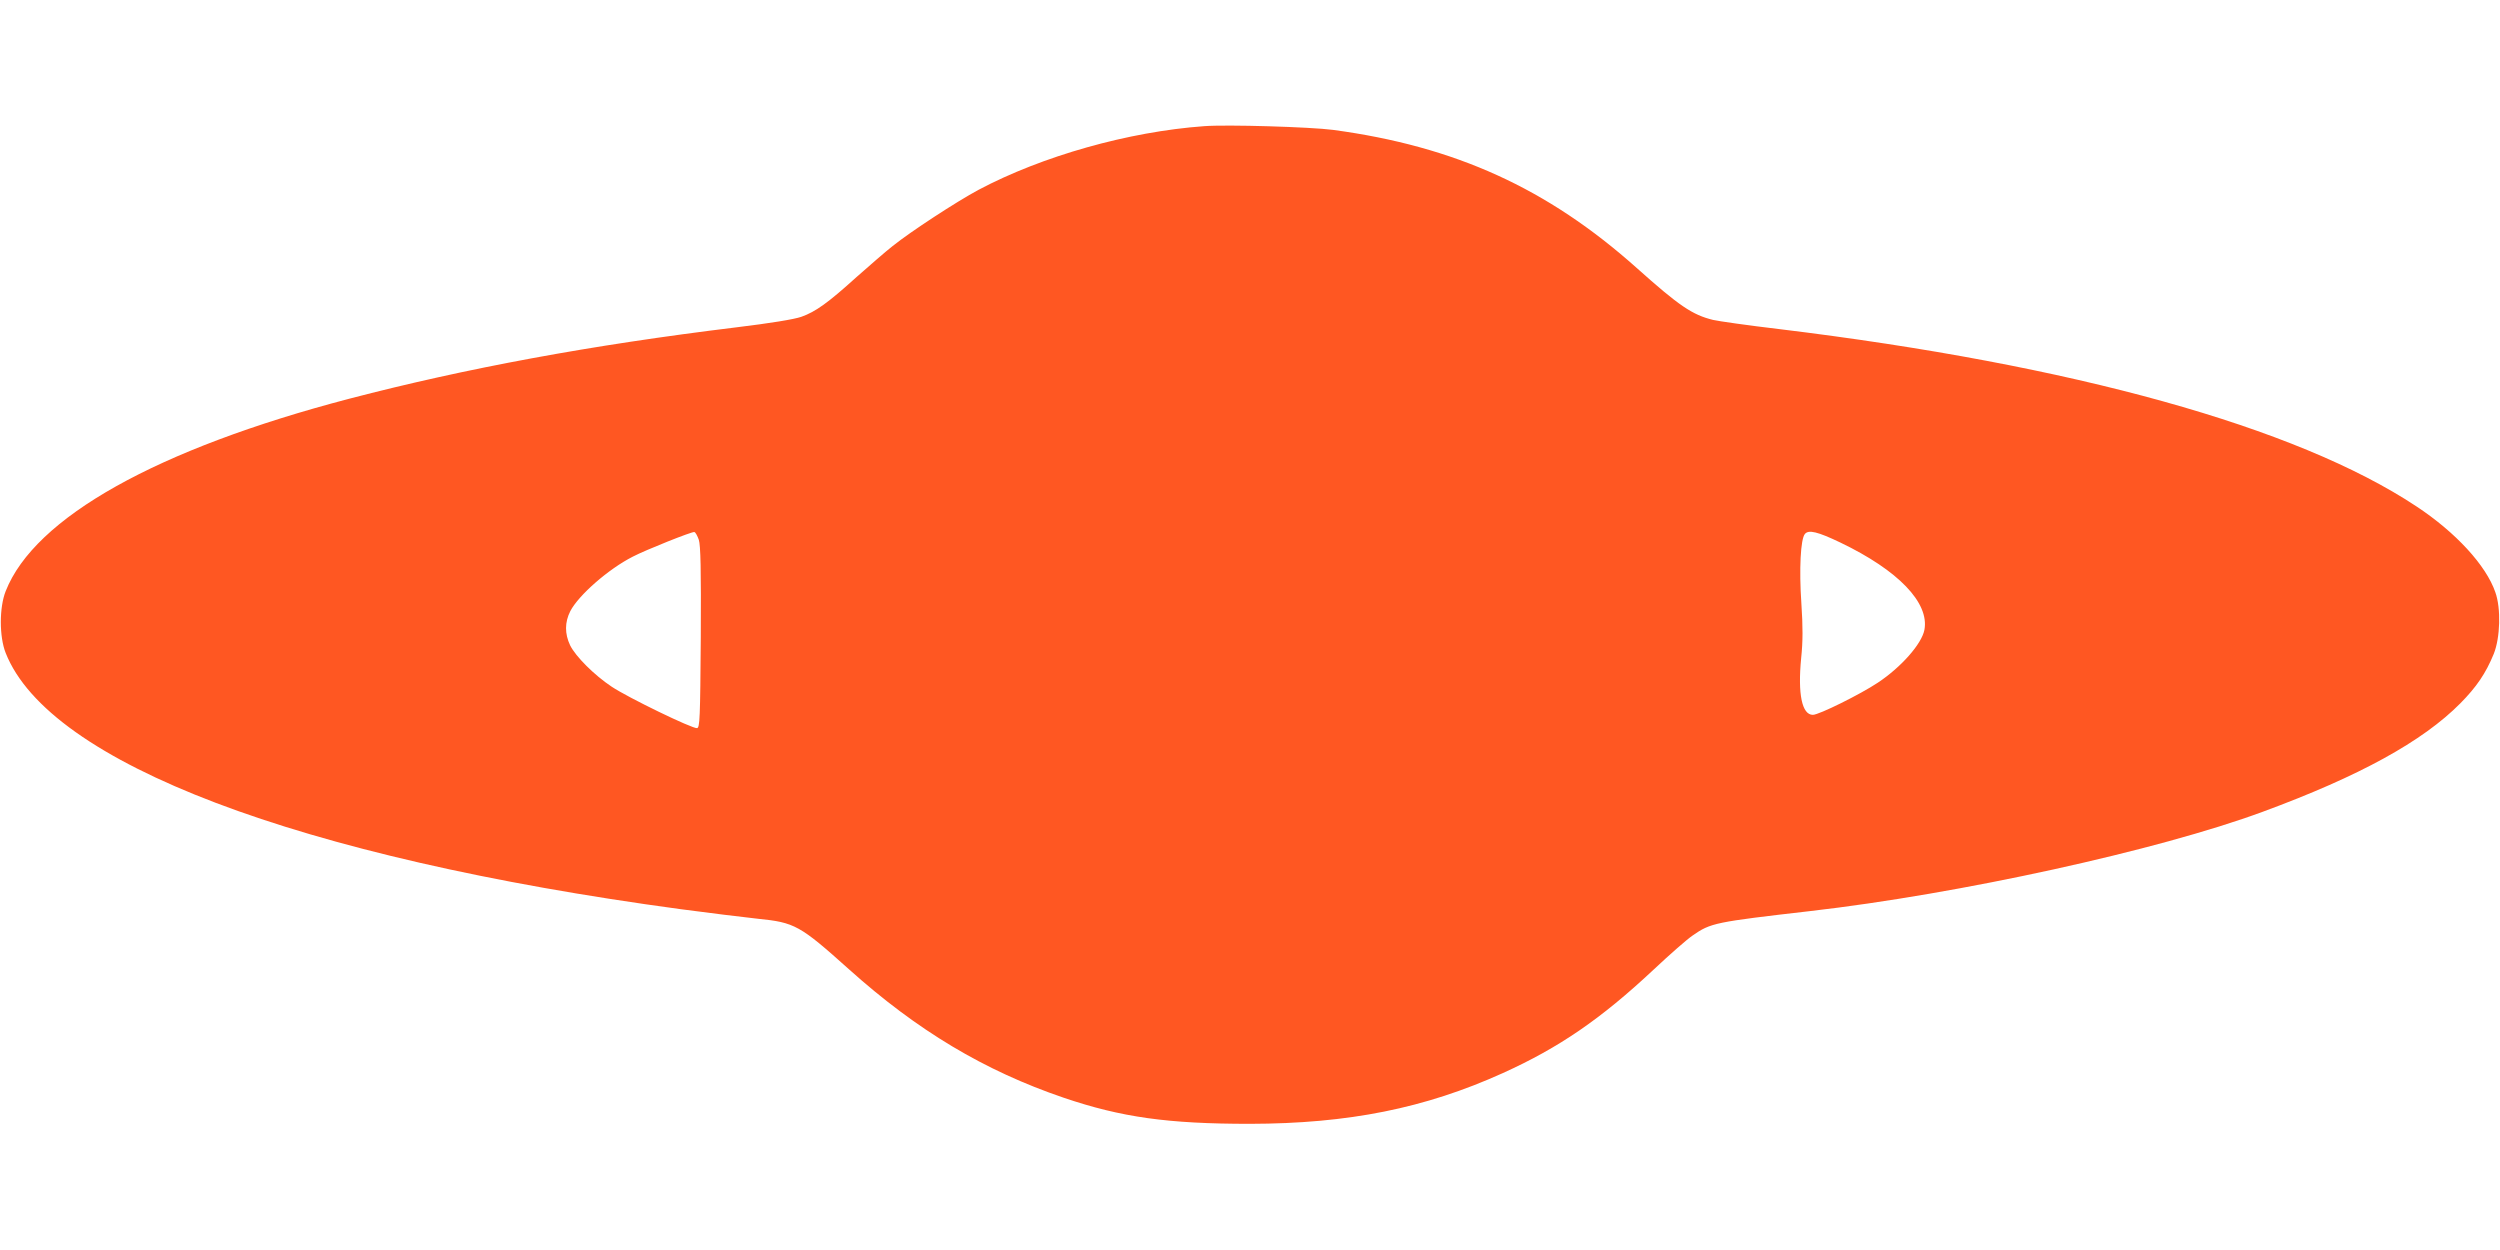 <?xml version="1.0" standalone="no"?>
<!DOCTYPE svg PUBLIC "-//W3C//DTD SVG 20010904//EN"
 "http://www.w3.org/TR/2001/REC-SVG-20010904/DTD/svg10.dtd">
<svg version="1.0" xmlns="http://www.w3.org/2000/svg"
 width="1280pt" height="640pt" viewBox="0 0 1280 640"
 preserveAspectRatio="xMidYMid meet">
<g transform="translate(0,640) scale(0.1,-0.1)"
fill="#ff5722" stroke="none">
<path d="M6165 5754 c-387 -28 -829 -153 -1155 -326 -112 -60 -348 -214 -440
-288 -36 -28 -118 -100 -184 -158 -147 -133 -210 -178 -283 -204 -37 -13 -160
-33 -333 -54 -745 -91 -1382 -209 -1980 -365 -986 -258 -1613 -609 -1761 -986
-33 -83 -33 -233 0 -316 222 -563 1496 -1047 3456 -1312 143 -19 321 -41 395
-49 189 -19 215 -33 467 -259 349 -313 693 -519 1098 -657 297 -101 535 -134
955 -134 503 1 895 79 1295 260 287 130 501 276 772 530 83 78 172 156 199
174 93 65 115 69 600 125 767 88 1784 311 2320 509 494 182 818 360 1011 555
83 84 130 153 171 253 33 82 38 233 8 316 -47 137 -203 307 -405 440 -613 406
-1756 724 -3261 907 -161 19 -314 41 -339 47 -106 26 -173 71 -391 266 -457
408 -930 623 -1555 707 -114 15 -543 28 -660 19z m-2587 -2118 c9 -29 12 -149
10 -499 -3 -418 -5 -462 -19 -465 -23 -4 -353 156 -437 212 -89 59 -185 155
-213 212 -28 59 -28 118 1 175 42 81 194 215 320 279 65 34 303 129 315 126 6
-1 16 -20 23 -40z m5845 -14 c296 -142 456 -308 430 -447 -14 -72 -119 -191
-238 -270 -90 -60 -302 -165 -333 -165 -56 0 -78 106 -60 291 9 86 9 159 1
280 -12 175 -4 329 18 355 19 23 65 12 182 -44z"/>
</g>
</svg>
